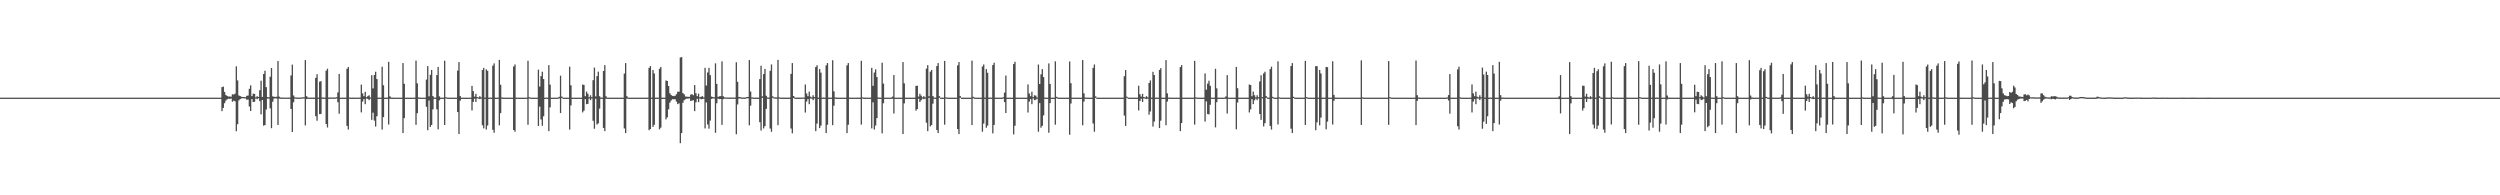 <?xml version="1.0" encoding="UTF-8"?>
<svg xmlns="http://www.w3.org/2000/svg" width="1920" height="150">
  <path d="M0 75.000h1v1.000H0zM1 75.000h1v1.000H1zM2 75.000h1v1.000H2zM3 75.000h1v1.000H3zM4 75.000h1v1.000H4zM5 75.000h1v1.000H5zM6 75.000h1v1.000H6zM7 75.000h1v1.000H7zM8 75.000h1v1.000H8zM9 75.000h1v1.000H9zM10 75.000h1v1.000H10zM11 75.000h1v1.000H11zM12 75.000h1v1.000H12zM13 75.000h1v1.000H13zM14 75.000h1v1.000H14zM15 75.000h1v1.000H15zM16 75.000h1v1.000H16zM17 75.000h1v1.000H17zM18 75.000h1v1.000H18zM19 75.000h1v1.000H19zM20 75.000h1v1.000H20zM21 75.000h1v1.000H21zM22 75.000h1v1.000H22zM23 75.000h1v1.000H23zM24 75.000h1v1.000H24zM25 75.000h1v1.000H25zM26 75.000h1v1.000H26zM27 75.000h1v1.000H27zM28 75.000h1v1.000H28zM29 75.000h1v1.000H29zM30 75.000h1v1.000H30zM31 75.000h1v1.000H31zM32 75.000h1v1.000H32zM33 75.000h1v1.000H33zM34 75.000h1v1.000H34zM35 75.000h1v1.000H35zM36 75.000h1v1.000H36zM37 75.000h1v1.000H37zM38 75.000h1v1.000H38zM39 75.000h1v1.000H39zM40 75.000h1v1.000H40zM41 75.000h1v1.000H41zM42 75.000h1v1.000H42zM43 75.000h1v1.000H43zM44 75.000h1v1.000H44zM45 75.000h1v1.000H45zM46 75.000h1v1.000H46zM47 75.000h1v1.000H47zM48 75.000h1v1.000H48zM49 75.000h1v1.000H49zM50 75.000h1v1.000H50zM51 75.000h1v1.000H51zM52 75.000h1v1.000H52zM53 75.000h1v1.000H53zM54 75.000h1v1.000H54zM55 75.000h1v1.000H55zM56 75.000h1v1.000H56zM57 75.000h1v1.000H57zM58 75.000h1v1.000H58zM59 75.000h1v1.000H59zM60 75.000h1v1.000H60zM61 75.000h1v1.000H61zM62 75.000h1v1.000H62zM63 75.000h1v1.000H63zM64 75.000h1v1.000H64zM65 75.000h1v1.000H65zM66 75.000h1v1.000H66zM67 75.000h1v1.000H67zM68 75.000h1v1.000H68zM69 75.000h1v1.000H69zM70 75.000h1v1.000H70zM71 75.000h1v1.000H71zM72 75.000h1v1.000H72zM73 75.000h1v1.000H73zM74 75.000h1v1.000H74zM75 75.000h1v1.000H75zM76 75.000h1v1.000H76zM77 75.000h1v1.000H77zM78 75.000h1v1.000H78zM79 75.000h1v1.000H79zM80 75.000h1v1.000H80zM81 75.000h1v1.000H81zM82 75.000h1v1.000H82zM83 75.000h1v1.000H83zM84 75.000h1v1.000H84zM85 75.000h1v1.000H85zM86 75.000h1v1.000H86zM87 75.000h1v1.000H87zM88 75.000h1v1.000H88zM89 75.000h1v1.000H89zM90 75.000h1v1.000H90zM91 75.000h1v1.000H91zM92 75.000h1v1.000H92zM93 75.000h1v1.000H93zM94 75.000h1v1.000H94zM95 75.000h1v1.000H95zM96 75.000h1v1.000H96zM97 75.000h1v1.000H97zM98 75.000h1v1.000H98zM99 75.000h1v1.000H99zM100 75.000h1v1.000H100zM101 75.000h1v1.000H101zM102 75.000h1v1.000H102zM103 75.000h1v1.000H103zM104 75.000h1v1.000H104zM105 75.000h1v1.000H105zM106 75.000h1v1.000H106zM107 75.000h1v1.000H107zM108 75.000h1v1.000H108zM109 75.000h1v1.000H109zM110 75.000h1v1.000H110zM111 75.000h1v1.000H111zM112 75.000h1v1.000H112zM113 75.000h1v1.000H113zM114 75.000h1v1.000H114zM115 75.000h1v1.000H115zM116 75.000h1v1.000H116zM117 75.000h1v1.000H117zM118 75.000h1v1.000H118zM119 75.000h1v1.000H119zM120 75.000h1v1.000H120zM121 75.000h1v1.000H121zM122 75.000h1v1.000H122zM123 75.000h1v1.000H123zM124 75.000h1v1.000H124zM125 75.000h1v1.000H125zM126 75.000h1v1.000H126zM127 75.000h1v1.000H127zM128 75.000h1v1.000H128zM129 75.000h1v1.000H129zM130 75.000h1v1.000H130zM131 75.000h1v1.000H131zM132 75.000h1v1.000H132zM133 75.000h1v1.000H133zM134 75.000h1v1.000H134zM135 75.000h1v1.000H135zM136 75.000h1v1.000H136zM137 75.000h1v1.000H137zM138 75.000h1v1.000H138zM139 75.000h1v1.000H139zM140 75.000h1v1.000H140zM141 75.000h1v1.000H141zM142 75.000h1v1.000H142zM143 75.000h1v1.000H143zM144 75.000h1v1.000H144zM145 75.000h1v1.000H145zM146 75.000h1v1.000H146zM147 75.000h1v1.000H147zM148 75.000h1v1.000H148zM149 75.000h1v1.000H149zM150 75.000h1v1.000H150zM151 75.000h1v1.000H151zM152 75.000h1v1.000H152zM153 75.000h1v1.000H153zM154 75.000h1v1.000H154zM155 75.000h1v1.000H155zM156 75.000h1v1.000H156zM157 75.000h1v1.000H157zM158 75.000h1v1.000H158zM159 75.000h1v1.000H159zM160 75.000h1v1.000H160zM161 75.000h1v1.000H161zM162 75.000h1v1.000H162zM163 75.000h1v1.000H163zM164 75.000h1v1.000H164zM165 75.000h1v1.000H165zM166 75.000h1v1.000H166zM167 75.000h1v1.000H167zM168 75.000h1v1.000H168zM169 75.000h1v1.000H169zM170 66.920h1v18.444H170zM171 66.488h1v16.407H171zM172 70.572h1v8.710H172zM173 72.890h1v4.372H173zM174 73.710h1v2.561H174zM175 74.176h1v1.674H175zM176 74.080h1v1.858H176zM177 74.287h1v1.400H177zM178 72.410h1v5.721H178zM179 72.576h1v4.712H179zM180 71.957h1v5.800H180zM181 50.928h1v49.822H181zM182 61.752h1v33.645H182zM183 73.303h1v3.812H183zM184 73.763h1v2.315H184zM185 74.332h1v1.219H185zM186 74.424h1v1.000H186zM187 74.565h1v1.000H187zM188 74.636h1v1.000H188zM189 73.572h1v3.047H189zM190 73.348h1v3.136H190zM191 68.218h1v13.587H191zM192 65.529h1v19.701H192zM193 73.847h1v2.293H193zM194 71.915h1v6.479H194zM195 72.067h1v6.048H195zM196 74.694h1v1.000H196zM197 73.895h1v2.313H197zM198 74.460h1v1.000H198zM199 69.275h1v8.418H199zM200 61.948h1v25.867H200zM201 74.420h1v2.329H201zM202 56.817h1v39.719H202zM203 54.308h1v41.760H203zM204 66.898h1v17.240H204zM205 74.512h1v1.161H205zM206 74.761h1v1.000H206zM207 58.918h1v24.310H207zM208 52.216h1v46.229H208zM209 73.974h1v4.148H209zM210 74.344h1v1.384H210zM211 74.432h1v1.109H211zM212 74.228h1v1.458H212zM213 46.908h1v49.070H213zM214 74.265h1v1.474H214zM215 74.857h1v1.000H215zM216 74.913h1v1.000H216zM217 74.933h1v1.000H217zM218 74.935h1v1.000H218zM219 74.941h1v1.000H219zM220 74.951h1v1.000H220zM221 74.917h1v1.000H221zM222 74.949h1v1.000H222zM223 57.981h1v25.696H223zM224 49.619h1v51.740H224zM225 73.306h1v5.216H225zM226 74.713h1v1.000H226zM227 74.879h1v1.000H227zM228 74.911h1v1.000H228zM229 74.936h1v1.000H229zM230 74.942h1v1.000H230zM231 74.847h1v1.000H231zM232 74.702h1v1.000H232zM233 74.652h1v1.000H233zM234 46.150h1v50.148H234zM235 73.860h1v2.219H235zM236 74.869h1v1.000H236zM237 74.955h1v1.000H237zM238 74.970h1v1.000H238zM239 74.972h1v1.000H239zM240 74.973h1v1.000H240zM241 74.978h1v1.000H241zM242 59.786h1v29.454H242zM243 56.989h1v35.724H243zM244 74.971h1v1.000H244zM245 62.735h1v24.899H245zM246 62.291h1v25.205H246zM247 74.867h1v1.000H247zM248 74.910h1v1.000H248zM249 74.950h1v1.000H249zM250 54.214h1v41.025H250zM251 52.794h1v45.088H251zM252 74.966h1v1.000H252zM253 74.864h1v1.000H253zM254 74.843h1v1.000H254zM255 74.892h1v1.000H255zM256 74.854h1v1.000H256zM257 74.883h1v1.000H257zM258 74.655h1v1.000H258zM259 70.940h1v7.600H259zM260 56.788h1v30.550H260zM261 74.988h1v1.000H261zM262 74.988h1v1.000H262zM263 74.991h1v1.000H263zM264 74.982h1v1.000H264zM265 74.988h1v1.000H265zM266 52.840h1v43.820H266zM267 51.431h1v48.045H267zM268 74.884h1v1.000H268zM269 74.948h1v1.000H269zM270 74.977h1v1.000H270zM271 74.981h1v1.000H271zM272 74.986h1v1.000H272zM273 74.988h1v1.000H273zM274 74.937h1v1.000H274zM275 74.945h1v1.000H275zM276 74.927h1v1.000H276zM277 64.962h1v21.370H277zM278 71.753h1v6.265H278zM279 73.877h1v2.276H279zM280 70.484h1v9.565H280zM281 74.586h1v1.066H281zM282 73.824h1v2.130H282zM283 73.167h1v3.743H283zM284 74.849h1v1.000H284zM285 57.741h1v34.314H285zM286 67.869h1v18.648H286zM287 57.591h1v35.054H287zM288 55.096h1v42.096H288zM289 60.730h1v28.567H289zM290 75.020h1v1.000H290zM291 74.892h1v1.000H291zM292 74.991h1v1.000H292zM293 51.183h1v48.365H293zM294 65.489h1v24.474H294zM295 74.985h1v1.000H295zM296 74.971h1v1.000H296zM297 74.967h1v1.000H297zM298 47.487h1v48.170H298zM299 74.008h1v1.868H299zM300 74.920h1v1.000H300zM301 74.980h1v1.000H301zM302 74.997h1v1.000H302zM303 74.997h1v1.000H303zM304 74.997h1v1.000H304zM305 74.998h1v1.000H305zM306 74.996h1v1.000H306zM307 74.998h1v1.000H307zM308 74.998h1v1.000H308zM309 48.447h1v53.757H309zM310 64.355h1v26.378H310zM311 74.985h1v1.000H311zM312 74.989h1v1.000H312zM313 74.995h1v1.000H313zM314 74.997h1v1.000H314zM315 74.997h1v1.000H315zM316 74.998h1v1.000H316zM317 74.987h1v1.000H317zM318 74.985h1v1.000H318zM319 46.523h1v49.367H319zM320 64.013h1v22.900H320zM321 74.821h1v1.000H321zM322 74.970h1v1.000H322zM323 74.998h1v1.000H323zM324 74.999h1v1.000H324zM325 74.999h1v1.000H325zM326 74.999h1v1.000H326zM327 61.136h1v20.878H327zM328 50.727h1v49.289H328zM329 74.004h1v3.212H329zM330 57.460h1v40.033H330zM331 53.714h1v42.306H331zM332 73.796h1v10.240H332zM333 74.893h1v1.000H333zM334 74.998h1v1.000H334zM335 57.641h1v26.340H335zM336 51.414h1v47.905H336zM337 74.041h1v3.014H337zM338 74.994h1v1.000H338zM339 74.995h1v1.000H339zM340 74.993h1v1.000H340zM341 46.647h1v49.360H341zM342 74.634h1v1.000H342zM343 74.949h1v1.000H343zM344 74.984h1v1.000H344zM345 74.999h1v1.000H345zM346 74.999h1v1.000H346zM347 74.999h1v1.000H347zM348 75.000h1v1.000H348zM349 74.999h1v1.000H349zM350 75.000h1v1.000H350zM351 54.241h1v31.812H351zM352 47.682h1v55.260H352zM353 73.850h1v3.395H353zM354 74.998h1v1.000H354zM355 74.999h1v1.000H355zM356 74.999h1v1.000H356zM357 74.999h1v1.000H357zM358 74.999h1v1.000H358zM359 74.998h1v1.000H359zM360 74.997h1v1.000H360zM361 74.997h1v1.000H361zM362 65.936h1v18.920H362zM363 69.997h1v8.249H363zM364 74.211h1v1.605H364zM365 72.024h1v6.281H365zM366 74.501h1v1.000H366zM367 74.830h1v1.000H367zM368 73.894h1v2.251H368zM369 74.752h1v1.000H369zM370 53.805h1v42.415H370zM371 52.147h1v46.464H371zM372 74.978h1v1.000H372zM373 53.233h1v46.235H373zM374 54.390h1v41.998H374zM375 75.030h1v1.000H375zM376 74.879h1v1.000H376zM377 75.000h1v1.000H377zM378 50.425h1v49.285H378zM379 48.695h1v53.234H379zM380 74.979h1v1.000H380zM381 74.999h1v1.000H381zM382 74.999h1v1.000H382zM383 45.992h1v50.258H383zM384 65.094h1v21.807H384zM385 74.813h1v1.000H385zM386 74.969h1v1.000H386zM387 75.000h1v1.000H387zM388 75.000h1v1.000H388zM389 75.000h1v1.000H389zM390 75.000h1v1.000H390zM391 75.000h1v1.000H391zM392 75.000h1v1.000H392zM393 75.000h1v1.000H393zM394 51.070h1v48.783H394zM395 49.495h1v51.694H395zM396 74.980h1v1.000H396zM397 75.000h1v1.000H397zM398 75.000h1v1.000H398zM399 75.000h1v1.000H399zM400 75.000h1v1.000H400zM401 75.000h1v1.000H401zM402 74.999h1v1.000H402zM403 74.999h1v1.000H403zM404 74.999h1v1.000H404zM405 46.637h1v49.215H405zM406 74.673h1v1.000H406zM407 74.948h1v1.000H407zM408 74.984h1v1.000H408zM409 75.000h1v1.000H409zM410 75.000h1v1.000H410zM411 75.000h1v1.000H411zM412 75.000h1v1.000H412zM413 53.511h1v43.232H413zM414 66.484h1v15.394H414zM415 58.483h1v33.249H415zM416 55.068h1v41.565H416zM417 60.731h1v28.550H417zM418 75.042h1v1.000H418zM419 74.894h1v1.000H419zM420 75.000h1v1.000H420zM421 49.997h1v50.712H421zM422 64.989h1v17.484H422zM423 74.999h1v1.000H423zM424 75.000h1v1.000H424zM425 75.000h1v1.000H425zM426 74.999h1v1.000H426zM427 74.996h1v1.000H427zM428 74.951h1v1.000H428zM429 74.365h1v1.185H429zM430 58.138h1v28.679H430zM431 74.139h1v1.154H431zM432 75.000h1v1.000H432zM433 75.000h1v1.000H433zM434 75.000h1v1.000H434zM435 75.000h1v1.000H435zM436 75.000h1v1.000H436zM437 51.186h1v48.368H437zM438 65.491h1v15.523H438zM439 75.000h1v1.000H439zM440 75.000h1v1.000H440zM441 75.000h1v1.000H441zM442 75.000h1v1.000H442zM443 75.000h1v1.000H443zM444 75.000h1v1.000H444zM445 75.000h1v1.000H445zM446 75.000h1v1.000H446zM447 64.915h1v21.399H447zM448 65.233h1v19.738H448zM449 73.883h1v2.264H449zM450 70.375h1v9.646H450zM451 71.968h1v7.791H451zM452 74.617h1v1.000H452zM453 73.172h1v3.748H453zM454 74.601h1v1.000H454zM455 61.595h1v31.146H455zM456 51.943h1v46.906H456zM457 74.048h1v1.776H457zM458 58.473h1v37.153H458zM459 55.035h1v39.707H459zM460 73.891h1v9.498H460zM461 74.909h1v1.000H461zM462 75.000h1v1.000H462zM463 54.550h1v43.700H463zM464 50.000h1v50.711H464zM465 73.968h1v1.846H465zM466 75.000h1v1.000H466zM467 75.000h1v1.000H467zM468 75.000h1v1.000H468zM469 75.000h1v1.000H469zM470 75.000h1v1.000H470zM471 75.000h1v1.000H471zM472 75.000h1v1.000H472zM473 75.000h1v1.000H473zM474 75.000h1v1.000H474zM475 75.000h1v1.000H475zM476 75.000h1v1.000H476zM477 75.000h1v1.000H477zM478 75.000h1v1.000H478zM479 56.476h1v42.164H479zM480 48.442h1v53.741H480zM481 73.890h1v1.818H481zM482 75.000h1v1.000H482zM483 75.000h1v1.000H483zM484 75.000h1v1.000H484zM485 75.000h1v1.000H485zM486 75.000h1v1.000H486zM487 75.000h1v1.000H487zM488 75.000h1v1.000H488zM489 75.000h1v1.000H489zM490 75.000h1v1.000H490zM491 75.000h1v1.000H491zM492 75.000h1v1.000H492zM493 75.000h1v1.000H493zM494 75.000h1v1.000H494zM495 75.000h1v1.000H495zM496 75.000h1v1.000H496zM497 75.000h1v1.000H497zM498 52.139h1v47.879H498zM499 50.720h1v48.419H499zM500 74.982h1v1.000H500zM501 53.711h1v43.798H501zM502 56.410h1v39.435H502zM503 75.030h1v1.000H503zM504 74.886h1v1.000H504zM505 75.000h1v1.000H505zM506 52.807h1v46.512H506zM507 51.416h1v46.638H507zM508 74.982h1v1.000H508zM509 75.000h1v1.000H509zM510 75.000h1v1.000H510zM511 61.821h1v29.896H511zM512 62.230h1v27.901H512zM513 66.043h1v17.924H513zM514 71.650h1v7.135H514zM515 72.986h1v4.155H515zM516 73.603h1v2.594H516zM517 73.810h1v2.466H517zM518 73.525h1v2.686H518zM519 72.328h1v5.717H519zM520 70.416h1v9.580H520zM521 70.447h1v8.928H521zM522 44.124h1v65.877H522zM523 43.855h1v58.394H523zM524 71.465h1v7.419H524zM525 72.453h1v4.512H525zM526 74.081h1v2.079H526zM527 74.256h1v1.491H527zM528 74.325h1v1.433H528zM529 74.348h1v1.196H529zM530 72.679h1v4.908H530zM531 72.335h1v4.864H531zM532 73.096h1v3.905H532zM533 65.330h1v19.995H533zM534 71.639h1v6.977H534zM535 73.893h1v1.985H535zM536 71.944h1v6.487H536zM537 74.651h1v1.000H537zM538 74.217h1v2.020H538zM539 73.885h1v2.148H539zM540 74.802h1v1.000H540zM541 52.095h1v46.543H541zM542 65.674h1v13.033H542zM543 55.662h1v39.937H543zM544 52.077h1v46.755H544zM545 57.726h1v34.878H545zM546 74.160h1v1.822H546zM547 74.513h1v1.000H547zM548 74.741h1v1.000H548zM549 48.626h1v53.383H549zM550 64.392h1v14.911H550zM551 74.385h1v1.347H551zM552 73.929h1v2.215H552zM553 73.818h1v2.194H553zM554 47.132h1v48.747H554zM555 73.912h1v2.239H555zM556 74.756h1v1.000H556zM557 74.853h1v1.000H557zM558 74.901h1v1.000H558zM559 74.907h1v1.000H559zM560 74.918h1v1.000H560zM561 74.931h1v1.000H561zM562 74.894h1v1.000H562zM563 74.896h1v1.000H563zM564 74.908h1v1.000H564zM565 47.831h1v55.310H565zM566 62.835h1v17.392H566zM567 74.458h1v1.210H567zM568 74.619h1v1.000H568zM569 74.857h1v1.000H569zM570 74.889h1v1.000H570zM571 74.910h1v1.000H571zM572 74.921h1v1.000H572zM573 74.516h1v1.007H573zM574 74.465h1v1.000H574zM575 46.135h1v50.069H575zM576 70.290h1v10.847H576zM577 74.795h1v1.000H577zM578 74.916h1v1.000H578zM579 74.949h1v1.000H579zM580 74.956h1v1.000H580zM581 74.962h1v1.000H581zM582 74.971h1v1.000H582zM583 60.763h1v33.063H583zM584 50.475h1v49.776H584zM585 73.981h1v1.186H585zM586 56.865h1v41.796H586zM587 52.932h1v43.915H587zM588 73.547h1v10.047H588zM589 74.834h1v1.000H589zM590 74.934h1v1.000H590zM591 54.358h1v44.353H591zM592 49.488h1v51.722H592zM593 73.927h1v1.257H593zM594 74.777h1v1.000H594zM595 74.754h1v1.000H595zM596 74.820h1v1.000H596zM597 45.960h1v50.177H597zM598 74.712h1v1.000H598zM599 74.938h1v1.000H599zM600 74.959h1v1.000H600zM601 74.980h1v1.000H601zM602 74.982h1v1.000H602zM603 74.983h1v1.000H603zM604 74.986h1v1.000H604zM605 74.979h1v1.000H605zM606 74.978h1v1.000H606zM607 56.710h1v41.983H607zM608 48.457h1v53.951H608zM609 73.707h1v1.601H609zM610 74.914h1v1.000H610zM611 74.954h1v1.000H611zM612 74.975h1v1.000H612zM613 74.978h1v1.000H613zM614 74.981h1v1.000H614zM615 74.941h1v1.000H615zM616 74.898h1v1.000H616zM617 74.887h1v1.000H617zM618 64.877h1v21.538H618zM619 71.799h1v6.239H619zM620 73.884h1v2.242H620zM621 70.358h1v9.684H621zM622 74.225h1v1.429H622zM623 74.734h1v1.000H623zM624 73.174h1v3.744H624zM625 74.601h1v1.000H625zM626 51.518h1v49.193H626zM627 50.064h1v44.856H627zM628 74.968h1v1.000H628zM629 53.037h1v45.296H629zM630 55.809h1v40.644H630zM631 74.988h1v1.000H631zM632 74.878h1v1.000H632zM633 74.986h1v1.000H633zM634 50.188h1v51.995H634zM635 48.441h1v47.330H635zM636 74.974h1v1.000H636zM637 74.953h1v1.000H637zM638 74.949h1v1.000H638zM639 46.272h1v49.884H639zM640 70.210h1v10.964H640zM641 74.822h1v1.000H641zM642 74.970h1v1.000H642zM643 74.995h1v1.000H643zM644 74.996h1v1.000H644zM645 74.996h1v1.000H645zM646 74.997h1v1.000H646zM647 74.997h1v1.000H647zM648 74.995h1v1.000H648zM649 74.995h1v1.000H649zM650 50.158h1v52.069H650zM651 48.452h1v47.323H651zM652 74.948h1v1.000H652zM653 74.983h1v1.000H653zM654 74.994h1v1.000H654zM655 74.995h1v1.000H655zM656 74.996h1v1.000H656zM657 74.996h1v1.000H657zM658 74.979h1v1.000H658zM659 74.977h1v1.000H659zM660 74.983h1v1.000H660zM661 46.686h1v49.002H661zM662 74.749h1v1.000H662zM663 74.949h1v1.000H663zM664 74.983h1v1.000H664zM665 74.998h1v1.000H665zM666 74.998h1v1.000H666zM667 74.998h1v1.000H667zM668 74.999h1v1.000H668zM669 52.109h1v46.505H669zM670 65.886h1v12.721H670zM671 55.727h1v43.736H671zM672 53.240h1v43.186H672zM673 59.199h1v31.513H673zM674 74.878h1v1.000H674zM675 74.977h1v1.000H675zM676 74.998h1v1.000H676zM677 48.180h1v54.254H677zM678 64.225h1v15.088H678zM679 74.990h1v1.000H679zM680 74.990h1v1.000H680zM681 74.989h1v1.000H681zM682 74.990h1v1.000H682zM683 74.991h1v1.000H683zM684 74.928h1v1.000H684zM685 74.208h1v1.677H685zM686 57.658h1v29.546H686zM687 74.984h1v1.000H687zM688 74.999h1v1.000H688zM689 74.999h1v1.000H689zM690 74.999h1v1.000H690zM691 74.999h1v1.000H691zM692 74.999h1v1.000H692zM693 47.686h1v55.256H693zM694 64.015h1v15.384H694zM695 74.995h1v1.000H695zM696 74.997h1v1.000H696zM697 74.999h1v1.000H697zM698 74.999h1v1.000H698zM699 74.999h1v1.000H699zM700 74.999h1v1.000H700zM701 74.996h1v1.000H701zM702 74.995h1v1.000H702zM703 65.969h1v19.026H703zM704 65.859h1v17.909H704zM705 74.202h1v1.626H705zM706 72.040h1v6.285H706zM707 73.479h1v3.460H707zM708 74.759h1v1.000H708zM709 73.891h1v2.254H709zM710 74.752h1v1.000H710zM711 52.744h1v41.533H711zM712 50.036h1v50.681H712zM713 73.955h1v1.191H713zM714 55.017h1v42.056H714zM715 53.706h1v42.328H715zM716 73.802h1v5.803H716zM717 74.897h1v1.000H717zM718 74.999h1v1.000H718zM719 50.748h1v49.085H719zM720 48.442h1v53.738H720zM721 73.890h1v1.274H721zM722 74.998h1v1.000H722zM723 74.998h1v1.000H723zM724 74.998h1v1.000H724zM725 46.784h1v48.948H725zM726 74.734h1v1.000H726zM727 74.947h1v1.000H727zM728 74.984h1v1.000H728zM729 75.000h1v1.000H729zM730 75.000h1v1.000H730zM731 75.000h1v1.000H731zM732 75.000h1v1.000H732zM733 75.000h1v1.000H733zM734 75.000h1v1.000H734zM735 50.176h1v48.956H735zM736 47.684h1v55.264H736zM737 73.851h1v1.319H737zM738 74.999h1v1.000H738zM739 75.000h1v1.000H739zM740 75.000h1v1.000H740zM741 75.000h1v1.000H741zM742 75.000h1v1.000H742zM743 74.999h1v1.000H743zM744 74.999h1v1.000H744zM745 74.999h1v1.000H745zM746 46.566h1v49.498H746zM747 74.364h1v1.097H747zM748 74.921h1v1.000H748zM749 74.984h1v1.000H749zM750 75.000h1v1.000H750zM751 75.000h1v1.000H751zM752 75.000h1v1.000H752zM753 75.000h1v1.000H753zM754 51.072h1v50.117H754zM755 49.499h1v45.432H755zM756 74.980h1v1.000H756zM757 53.092h1v45.002H757zM758 55.847h1v40.614H758zM759 75.031h1v1.000H759zM760 74.876h1v1.000H760zM761 75.000h1v1.000H761zM762 49.959h1v52.477H762zM763 48.182h1v47.789H763zM764 74.979h1v1.000H764zM765 75.000h1v1.000H765zM766 75.000h1v1.000H766zM767 75.000h1v1.000H767zM768 74.998h1v1.000H768zM769 74.978h1v1.000H769zM770 74.672h1v1.000H770zM771 71.127h1v7.333H771zM772 58.021h1v28.767H772zM773 75.000h1v1.000H773zM774 75.000h1v1.000H774zM775 75.000h1v1.000H775zM776 75.000h1v1.000H776zM777 75.000h1v1.000H777zM778 49.227h1v53.973H778zM779 47.438h1v49.124H779zM780 74.978h1v1.000H780zM781 75.000h1v1.000H781zM782 75.000h1v1.000H782zM783 75.000h1v1.000H783zM784 75.000h1v1.000H784zM785 75.000h1v1.000H785zM786 75.000h1v1.000H786zM787 75.000h1v1.000H787zM788 75.000h1v1.000H788zM789 64.811h1v21.601H789zM790 71.759h1v6.281H790zM791 73.878h1v2.263H791zM792 70.432h1v9.593H792zM793 74.589h1v1.000H793zM794 73.172h1v3.739H794zM795 73.465h1v3.116H795zM796 74.852h1v1.000H796zM797 49.555h1v51.631H797zM798 64.490h1v14.699H798zM799 57.076h1v41.010H799zM800 53.096h1v43.525H800zM801 59.170h1v29.434H801zM802 74.881h1v1.000H802zM803 74.984h1v1.000H803zM804 75.000h1v1.000H804zM805 48.694h1v53.234H805zM806 64.451h1v14.771H806zM807 75.000h1v1.000H807zM808 75.000h1v1.000H808zM809 75.000h1v1.000H809zM810 47.109h1v48.634H810zM811 74.360h1v1.105H811zM812 74.923h1v1.000H812zM813 74.984h1v1.000H813zM814 75.000h1v1.000H814zM815 75.000h1v1.000H815zM816 75.000h1v1.000H816zM817 75.000h1v1.000H817zM818 75.000h1v1.000H818zM819 75.000h1v1.000H819zM820 75.000h1v1.000H820zM821 47.202h1v56.250H821zM822 63.890h1v15.598H822zM823 75.000h1v1.000H823zM824 75.000h1v1.000H824zM825 75.000h1v1.000H825zM826 75.000h1v1.000H826zM827 75.000h1v1.000H827zM828 75.000h1v1.000H828zM829 75.000h1v1.000H829zM830 75.000h1v1.000H830zM831 46.144h1v50.083H831zM832 71.702h1v6.323H832zM833 74.904h1v1.000H833zM834 74.973h1v1.000H834zM835 75.000h1v1.000H835zM836 75.000h1v1.000H836zM837 75.000h1v1.000H837zM838 75.000h1v1.000H838zM839 52.145h1v42.749H839zM840 49.498h1v51.693H840zM841 73.971h1v1.184H841zM842 75.000h1v1.000H842zM843 75.000h1v1.000H843zM844 75.000h1v1.000H844zM845 75.000h1v1.000H845zM846 75.000h1v1.000H846zM847 75.000h1v1.000H847zM848 75.000h1v1.000H848zM849 75.000h1v1.000H849zM850 75.000h1v1.000H850zM851 75.000h1v1.000H851zM852 75.000h1v1.000H852zM853 75.000h1v1.000H853zM854 75.000h1v1.000H854zM855 75.000h1v1.000H855zM856 75.000h1v1.000H856zM857 75.000h1v1.000H857zM858 75.000h1v1.000H858zM859 75.000h1v1.000H859zM860 75.000h1v1.000H860zM861 75.000h1v1.000H861zM862 75.000h1v1.000H862zM863 58.545h1v30.224H863zM864 53.795h1v42.907H864zM865 74.220h1v1.000H865zM866 75.000h1v1.000H866zM867 75.000h1v1.000H867zM868 75.000h1v1.000H868zM869 75.000h1v1.000H869zM870 75.000h1v1.000H870zM871 75.000h1v1.000H871zM872 75.000h1v1.000H872zM873 75.000h1v1.000H873zM874 65.843h1v19.017H874zM875 72.329h1v5.166H875zM876 74.203h1v1.610H876zM877 72.062h1v6.269H877zM878 74.501h1v1.000H878zM879 74.834h1v1.000H879zM880 73.893h1v2.256H880zM881 74.752h1v1.000H881zM882 63.766h1v24.349H882zM883 61.721h1v23.908H883zM884 74.982h1v1.000H884zM885 55.131h1v42.104H885zM886 57.641h1v35.752H886zM887 75.027h1v1.000H887zM888 74.894h1v1.000H888zM889 75.000h1v1.000H889zM890 53.723h1v44.639H890zM891 52.341h1v40.329H891zM892 74.986h1v1.000H892zM893 75.000h1v1.000H893zM894 75.000h1v1.000H894zM895 46.181h1v50.014H895zM896 71.696h1v6.333H896zM897 74.904h1v1.000H897zM898 74.973h1v1.000H898zM899 75.000h1v1.000H899zM900 75.000h1v1.000H900zM901 75.000h1v1.000H901zM902 75.000h1v1.000H902zM903 75.000h1v1.000H903zM904 75.000h1v1.000H904zM905 75.000h1v1.000H905zM906 51.511h1v49.202H906zM907 49.999h1v44.527H907zM908 74.985h1v1.000H908zM909 75.000h1v1.000H909zM910 75.000h1v1.000H910zM911 75.000h1v1.000H911zM912 75.000h1v1.000H912zM913 75.000h1v1.000H913zM914 75.000h1v1.000H914zM915 75.000h1v1.000H915zM916 75.000h1v1.000H916zM917 46.761h1v48.915H917zM918 74.759h1v1.000H918zM919 74.948h1v1.000H919zM920 74.984h1v1.000H920zM921 75.000h1v1.000H921zM922 75.000h1v1.000H922zM923 75.000h1v1.000H923zM924 75.000h1v1.000H924zM925 56.355h1v37.014H925zM926 68.843h1v9.052H926zM927 64.188h1v23.437H927zM928 62.018h1v25.846H928zM929 65.901h1v14.563H929zM930 74.942h1v1.000H930zM931 74.995h1v1.000H931zM932 75.000h1v1.000H932zM933 52.815h1v45.050H933zM934 67.830h1v10.647H934zM935 75.000h1v1.000H935zM936 75.000h1v1.000H936zM937 75.000h1v1.000H937zM938 74.999h1v1.000H938zM939 74.994h1v1.000H939zM940 74.929h1v1.000H940zM941 74.039h1v1.844H941zM942 57.699h1v29.497H942zM943 74.985h1v1.000H943zM944 75.000h1v1.000H944zM945 75.000h1v1.000H945zM946 75.000h1v1.000H946zM947 75.000h1v1.000H947zM948 75.000h1v1.000H948zM949 51.418h1v47.903H949zM950 67.726h1v11.008H950zM951 75.000h1v1.000H951zM952 75.000h1v1.000H952zM953 75.000h1v1.000H953zM954 75.000h1v1.000H954zM955 75.000h1v1.000H955zM956 75.000h1v1.000H956zM957 75.000h1v1.000H957zM958 75.000h1v1.000H958zM959 64.910h1v21.456H959zM960 65.283h1v18.731H960zM961 73.879h1v2.279H961zM962 70.359h1v9.635H962zM963 73.102h1v3.933H963zM964 74.714h1v1.000H964zM965 73.174h1v3.737H965zM966 74.601h1v1.000H966zM967 62.563h1v24.989H967zM968 57.742h1v34.314H968zM969 74.587h1v1.000H969zM970 56.385h1v40.717H970zM971 55.111h1v39.500H971zM972 73.892h1v1.280H972zM973 74.903h1v1.000H973zM974 75.000h1v1.000H974zM975 53.118h1v43.598H975zM976 51.185h1v48.365H976zM977 74.363h1v1.000H977zM978 75.000h1v1.000H978zM979 75.000h1v1.000H979zM980 75.000h1v1.000H980zM981 47.094h1v48.503H981zM982 74.750h1v1.000H982zM983 74.946h1v1.000H983zM984 74.984h1v1.000H984zM985 75.000h1v1.000H985zM986 75.000h1v1.000H986zM987 75.000h1v1.000H987zM988 75.000h1v1.000H988zM989 75.000h1v1.000H989zM990 75.000h1v1.000H990zM991 50.761h1v48.031H991zM992 48.442h1v53.739H992zM993 74.323h1v1.000H993zM994 75.000h1v1.000H994zM995 75.000h1v1.000H995zM996 75.000h1v1.000H996zM997 75.000h1v1.000H997zM998 75.000h1v1.000H998zM999 75.000h1v1.000H999zM1000 75.000h1v1.000H1000zM1001 75.000h1v1.000H1001zM1002 46.766h1v49.160H1002zM1003 74.583h1v1.000H1003zM1004 74.935h1v1.000H1004zM1005 74.984h1v1.000H1005zM1006 75.000h1v1.000H1006zM1007 75.000h1v1.000H1007zM1008 75.000h1v1.000H1008zM1009 75.000h1v1.000H1009zM1010 50.722h1v49.293H1010zM1011 50.825h1v43.132H1011zM1012 74.999h1v1.000H1012zM1013 53.720h1v42.516H1013zM1014 56.407h1v33.894H1014zM1015 75.030h1v1.000H1015zM1016 74.881h1v1.000H1016zM1017 75.000h1v1.000H1017zM1018 51.415h1v47.903H1018zM1019 51.624h1v41.781H1019zM1020 74.991h1v1.000H1020zM1021 75.000h1v1.000H1021zM1022 75.000h1v1.000H1022zM1023 47.057h1v48.591H1023zM1024 72.839h1v4.560H1024zM1025 74.906h1v1.000H1025zM1026 74.976h1v1.000H1026zM1027 75.000h1v1.000H1027zM1028 75.000h1v1.000H1028zM1029 75.000h1v1.000H1029zM1030 75.000h1v1.000H1030zM1031 75.000h1v1.000H1031zM1032 75.000h1v1.000H1032zM1033 75.000h1v1.000H1033zM1034 75.000h1v1.000H1034zM1035 75.000h1v1.000H1035zM1036 75.000h1v1.000H1036zM1037 75.000h1v1.000H1037zM1038 75.000h1v1.000H1038zM1039 75.000h1v1.000H1039zM1040 75.000h1v1.000H1040zM1041 75.000h1v1.000H1041zM1042 75.000h1v1.000H1042zM1043 75.000h1v1.000H1043zM1044 75.000h1v1.000H1044zM1045 46.315h1v49.638H1045zM1046 74.753h1v1.000H1046zM1047 74.969h1v1.000H1047zM1048 74.985h1v1.000H1048zM1049 75.000h1v1.000H1049zM1050 75.000h1v1.000H1050zM1051 75.000h1v1.000H1051zM1052 75.000h1v1.000H1052zM1053 75.000h1v1.000H1053zM1054 75.000h1v1.000H1054zM1055 75.000h1v1.000H1055zM1056 75.000h1v1.000H1056zM1057 75.000h1v1.000H1057zM1058 75.000h1v1.000H1058zM1059 75.000h1v1.000H1059zM1060 75.000h1v1.000H1060zM1061 75.000h1v1.000H1061zM1062 75.000h1v1.000H1062zM1063 75.000h1v1.000H1063zM1064 75.000h1v1.000H1064zM1065 75.000h1v1.000H1065zM1066 46.879h1v48.996H1066zM1067 74.585h1v1.000H1067zM1068 74.935h1v1.000H1068zM1069 74.984h1v1.000H1069zM1070 75.000h1v1.000H1070zM1071 75.000h1v1.000H1071zM1072 75.000h1v1.000H1072zM1073 75.000h1v1.000H1073zM1074 75.000h1v1.000H1074zM1075 75.000h1v1.000H1075zM1076 75.000h1v1.000H1076zM1077 75.000h1v1.000H1077zM1078 75.000h1v1.000H1078zM1079 75.000h1v1.000H1079zM1080 75.000h1v1.000H1080zM1081 75.000h1v1.000H1081zM1082 75.000h1v1.000H1082zM1083 75.000h1v1.000H1083zM1084 75.000h1v1.000H1084zM1085 75.000h1v1.000H1085zM1086 75.000h1v1.000H1086zM1087 46.473h1v49.583H1087zM1088 73.124h1v4.284H1088zM1089 74.904h1v1.000H1089zM1090 74.975h1v1.000H1090zM1091 75.000h1v1.000H1091zM1092 75.000h1v1.000H1092zM1093 75.000h1v1.000H1093zM1094 75.000h1v1.000H1094zM1095 75.000h1v1.000H1095zM1096 75.000h1v1.000H1096zM1097 75.000h1v1.000H1097zM1098 75.000h1v1.000H1098zM1099 75.000h1v1.000H1099zM1100 75.000h1v1.000H1100zM1101 75.000h1v1.000H1101zM1102 75.000h1v1.000H1102zM1103 75.000h1v1.000H1103zM1104 75.000h1v1.000H1104zM1105 75.000h1v1.000H1105zM1106 75.000h1v1.000H1106zM1107 75.000h1v1.000H1107zM1108 75.000h1v1.000H1108zM1109 74.998h1v1.000H1109zM1110 74.987h1v1.000H1110zM1111 74.798h1v1.000H1111zM1112 73.004h1v4.178H1112zM1113 56.861h1v30.426H1113zM1114 75.000h1v1.000H1114zM1115 75.000h1v1.000H1115zM1116 75.000h1v1.000H1116zM1117 75.000h1v1.000H1117zM1118 75.000h1v1.000H1118zM1119 53.275h1v43.631H1119zM1120 51.188h1v48.368H1120zM1121 74.762h1v1.000H1121zM1122 75.000h1v1.000H1122zM1123 75.000h1v1.000H1123zM1124 75.000h1v1.000H1124zM1125 75.000h1v1.000H1125zM1126 75.000h1v1.000H1126zM1127 75.000h1v1.000H1127zM1128 75.000h1v1.000H1128zM1129 75.000h1v1.000H1129zM1130 64.884h1v21.480H1130zM1131 71.738h1v6.300H1131zM1132 73.883h1v2.272H1132zM1133 70.404h1v9.600H1133zM1134 74.226h1v1.406H1134zM1135 74.730h1v1.000H1135zM1136 73.171h1v3.744H1136zM1137 74.625h1v1.000H1137zM1138 51.936h1v46.909H1138zM1139 57.197h1v36.239H1139zM1140 74.970h1v1.000H1140zM1141 55.046h1v40.081H1141zM1142 57.608h1v31.673H1142zM1143 75.027h1v1.000H1143zM1144 74.894h1v1.000H1144zM1145 75.000h1v1.000H1145zM1146 49.997h1v50.710H1146zM1147 56.548h1v37.980H1147zM1148 74.996h1v1.000H1148zM1149 75.000h1v1.000H1149zM1150 75.000h1v1.000H1150zM1151 47.475h1v48.183H1151zM1152 73.069h1v4.245H1152zM1153 74.922h1v1.000H1153zM1154 74.975h1v1.000H1154zM1155 75.000h1v1.000H1155zM1156 75.000h1v1.000H1156zM1157 75.000h1v1.000H1157zM1158 75.000h1v1.000H1158zM1159 75.000h1v1.000H1159zM1160 75.000h1v1.000H1160zM1161 75.000h1v1.000H1161zM1162 75.000h1v1.000H1162zM1163 75.000h1v1.000H1163zM1164 75.000h1v1.000H1164zM1165 75.000h1v1.000H1165zM1166 75.000h1v1.000H1166zM1167 75.000h1v1.000H1167zM1168 75.000h1v1.000H1168zM1169 75.000h1v1.000H1169zM1170 75.000h1v1.000H1170zM1171 75.000h1v1.000H1171zM1172 75.000h1v1.000H1172zM1173 75.000h1v1.000H1173zM1174 75.000h1v1.000H1174zM1175 75.000h1v1.000H1175zM1176 75.000h1v1.000H1176zM1177 75.000h1v1.000H1177zM1178 75.000h1v1.000H1178zM1179 75.000h1v1.000H1179zM1180 75.000h1v1.000H1180zM1181 75.000h1v1.000H1181zM1182 75.000h1v1.000H1182zM1183 75.000h1v1.000H1183zM1184 75.000h1v1.000H1184zM1185 75.000h1v1.000H1185zM1186 75.000h1v1.000H1186zM1187 75.000h1v1.000H1187zM1188 75.000h1v1.000H1188zM1189 75.000h1v1.000H1189zM1190 75.000h1v1.000H1190zM1191 75.000h1v1.000H1191zM1192 75.000h1v1.000H1192zM1193 75.000h1v1.000H1193zM1194 74.999h1v1.000H1194zM1195 74.995h1v1.000H1195zM1196 74.927h1v1.000H1196zM1197 73.930h1v2.206H1197zM1198 57.670h1v29.440H1198zM1199 74.985h1v1.000H1199zM1200 75.000h1v1.000H1200zM1201 75.000h1v1.000H1201zM1202 75.000h1v1.000H1202zM1203 75.000h1v1.000H1203zM1204 75.000h1v1.000H1204zM1205 47.679h1v55.265H1205zM1206 73.852h1v5.549H1206zM1207 75.000h1v1.000H1207zM1208 75.000h1v1.000H1208zM1209 75.000h1v1.000H1209zM1210 75.000h1v1.000H1210zM1211 75.000h1v1.000H1211zM1212 75.000h1v1.000H1212zM1213 75.000h1v1.000H1213zM1214 75.000h1v1.000H1214zM1215 65.797h1v19.070H1215zM1216 65.914h1v17.139H1216zM1217 74.200h1v1.612H1217zM1218 72.011h1v6.309H1218zM1219 74.443h1v1.356H1219zM1220 74.830h1v1.000H1220zM1221 73.891h1v2.254H1221zM1222 74.752h1v1.000H1222zM1223 56.052h1v39.639H1223zM1224 52.141h1v46.476H1224zM1225 74.953h1v1.000H1225zM1226 54.659h1v44.451H1226zM1227 53.179h1v43.248H1227zM1228 73.942h1v1.251H1228zM1229 74.879h1v1.000H1229zM1230 75.000h1v1.000H1230zM1231 50.951h1v48.533H1231zM1232 48.697h1v53.235H1232zM1233 74.979h1v1.000H1233zM1234 75.000h1v1.000H1234zM1235 75.000h1v1.000H1235zM1236 75.000h1v1.000H1236zM1237 47.389h1v48.189H1237zM1238 74.749h1v1.000H1238zM1239 74.969h1v1.000H1239zM1240 74.988h1v1.000H1240zM1241 75.000h1v1.000H1241zM1242 75.000h1v1.000H1242zM1243 75.000h1v1.000H1243zM1244 75.000h1v1.000H1244zM1245 75.000h1v1.000H1245zM1246 75.000h1v1.000H1246zM1247 50.808h1v48.341H1247zM1248 48.440h1v53.744H1248zM1249 74.979h1v1.000H1249zM1250 75.000h1v1.000H1250zM1251 75.000h1v1.000H1251zM1252 75.000h1v1.000H1252zM1253 75.000h1v1.000H1253zM1254 75.000h1v1.000H1254zM1255 75.000h1v1.000H1255zM1256 75.000h1v1.000H1256zM1257 75.000h1v1.000H1257zM1258 46.936h1v48.854H1258zM1259 74.585h1v1.000H1259zM1260 74.936h1v1.000H1260zM1261 74.984h1v1.000H1261zM1262 75.000h1v1.000H1262zM1263 75.000h1v1.000H1263zM1264 75.000h1v1.000H1264zM1265 75.000h1v1.000H1265zM1266 50.487h1v49.763H1266zM1267 65.194h1v28.951H1267zM1268 74.999h1v1.000H1268zM1269 53.102h1v44.930H1269zM1270 55.844h1v34.939H1270zM1271 75.034h1v1.000H1271zM1272 74.875h1v1.000H1272zM1273 75.000h1v1.000H1273zM1274 49.494h1v51.692H1274zM1275 64.776h1v30.154H1275zM1276 75.000h1v1.000H1276zM1277 75.000h1v1.000H1277zM1278 75.000h1v1.000H1278zM1279 47.127h1v48.530H1279zM1280 73.383h1v3.077H1280zM1281 74.924h1v1.000H1281zM1282 74.976h1v1.000H1282zM1283 75.000h1v1.000H1283zM1284 75.000h1v1.000H1284zM1285 75.000h1v1.000H1285zM1286 75.000h1v1.000H1286zM1287 75.000h1v1.000H1287zM1288 75.000h1v1.000H1288zM1289 75.000h1v1.000H1289zM1290 48.445h1v53.742H1290zM1291 64.334h1v31.433H1291zM1292 75.000h1v1.000H1292zM1293 75.000h1v1.000H1293zM1294 75.000h1v1.000H1294zM1295 75.000h1v1.000H1295zM1296 75.000h1v1.000H1296zM1297 75.000h1v1.000H1297zM1298 75.000h1v1.000H1298zM1299 75.000h1v1.000H1299zM1300 75.000h1v1.000H1300zM1301 65.070h1v21.211H1301zM1302 73.880h1v2.597H1302zM1303 70.442h1v9.331H1303zM1304 70.670h1v9.376H1304zM1305 74.586h1v1.000H1305zM1306 73.171h1v3.745H1306zM1307 74.106h1v2.449H1307zM1308 74.852h1v1.000H1308zM1309 50.057h1v50.653H1309zM1310 73.951h1v5.148H1310zM1311 56.996h1v40.704H1311zM1312 53.089h1v43.549H1312zM1313 59.168h1v25.175H1313zM1314 74.891h1v1.000H1314zM1315 75.000h1v1.000H1315zM1316 75.000h1v1.000H1316zM1317 48.438h1v53.738H1317zM1318 73.890h1v5.378H1318zM1319 75.000h1v1.000H1319zM1320 75.000h1v1.000H1320zM1321 75.000h1v1.000H1321zM1322 47.089h1v48.616H1322zM1323 74.633h1v1.000H1323zM1324 74.937h1v1.000H1324zM1325 74.984h1v1.000H1325zM1326 75.000h1v1.000H1326zM1327 75.000h1v1.000H1327zM1328 75.000h1v1.000H1328zM1329 75.000h1v1.000H1329zM1330 75.000h1v1.000H1330zM1331 75.000h1v1.000H1331zM1332 75.000h1v1.000H1332zM1333 48.440h1v53.741H1333zM1334 73.890h1v5.378H1334zM1335 75.000h1v1.000H1335zM1336 75.000h1v1.000H1336zM1337 75.000h1v1.000H1337zM1338 75.000h1v1.000H1338zM1339 75.000h1v1.000H1339zM1340 75.000h1v1.000H1340zM1341 75.000h1v1.000H1341zM1342 75.000h1v1.000H1342zM1343 46.219h1v50.044H1343zM1344 73.394h1v3.059H1344zM1345 74.923h1v1.000H1345zM1346 74.981h1v1.000H1346zM1347 75.000h1v1.000H1347zM1348 75.000h1v1.000H1348zM1349 75.000h1v1.000H1349zM1350 75.000h1v1.000H1350zM1351 53.921h1v42.044H1351zM1352 52.109h1v46.506H1352zM1353 74.983h1v1.000H1353zM1354 54.659h1v44.453H1354zM1355 53.181h1v43.249H1355zM1356 74.381h1v1.000H1356zM1357 74.877h1v1.000H1357zM1358 75.000h1v1.000H1358zM1359 50.187h1v49.874H1359zM1360 48.186h1v54.246H1360zM1361 74.979h1v1.000H1361zM1362 75.000h1v1.000H1362zM1363 75.000h1v1.000H1363zM1364 75.000h1v1.000H1364zM1365 74.998h1v1.000H1365zM1366 74.984h1v1.000H1366zM1367 74.715h1v1.000H1367zM1368 72.687h1v5.051H1368zM1369 56.773h1v30.662H1369zM1370 75.000h1v1.000H1370zM1371 75.000h1v1.000H1371zM1372 75.000h1v1.000H1372zM1373 75.000h1v1.000H1373zM1374 75.000h1v1.000H1374zM1375 49.475h1v50.314H1375zM1376 47.684h1v55.263H1376zM1377 74.978h1v1.000H1377zM1378 75.000h1v1.000H1378zM1379 75.000h1v1.000H1379zM1380 75.000h1v1.000H1380zM1381 75.000h1v1.000H1381zM1382 75.000h1v1.000H1382zM1383 75.000h1v1.000H1383zM1384 75.000h1v1.000H1384zM1385 75.000h1v1.000H1385zM1386 65.790h1v19.139H1386zM1387 72.332h1v5.169H1387zM1388 74.203h1v1.606H1388zM1389 72.053h1v6.256H1389zM1390 74.505h1v1.000H1390zM1391 74.835h1v1.000H1391zM1392 73.890h1v2.255H1392zM1393 74.911h1v1.000H1393zM1394 50.036h1v50.681H1394zM1395 64.827h1v29.932H1395zM1396 74.957h1v1.000H1396zM1397 53.718h1v42.708H1397zM1398 56.406h1v33.897H1398zM1399 75.038h1v1.000H1399zM1400 74.882h1v1.000H1400zM1401 75.000h1v1.000H1401zM1402 48.440h1v53.740H1402zM1403 64.334h1v31.432H1403zM1404 75.000h1v1.000H1404zM1405 75.000h1v1.000H1405zM1406 75.000h1v1.000H1406zM1407 47.571h1v48.084H1407zM1408 73.770h1v2.737H1408zM1409 74.921h1v1.000H1409zM1410 74.981h1v1.000H1410zM1411 75.000h1v1.000H1411zM1412 75.000h1v1.000H1412zM1413 75.000h1v1.000H1413zM1414 75.000h1v1.000H1414zM1415 75.000h1v1.000H1415zM1416 75.000h1v1.000H1416zM1417 75.000h1v1.000H1417zM1418 47.681h1v55.268H1418zM1419 64.018h1v32.350H1419zM1420 75.000h1v1.000H1420zM1421 75.000h1v1.000H1421zM1422 75.000h1v1.000H1422zM1423 75.000h1v1.000H1423zM1424 75.000h1v1.000H1424zM1425 75.000h1v1.000H1425zM1426 75.000h1v1.000H1426zM1427 75.000h1v1.000H1427zM1428 74.985h1v1.000H1428zM1429 46.472h1v49.505H1429zM1430 74.760h1v1.000H1430zM1431 74.971h1v1.000H1431zM1432 74.994h1v1.000H1432zM1433 75.000h1v1.000H1433zM1434 75.000h1v1.000H1434zM1435 75.000h1v1.000H1435zM1436 75.000h1v1.000H1436zM1437 49.494h1v51.698H1437zM1438 73.942h1v5.138H1438zM1439 57.003h1v40.396H1439zM1440 53.087h1v43.556H1440zM1441 60.892h1v23.450H1441zM1442 74.896h1v1.000H1442zM1443 75.000h1v1.000H1443zM1444 75.000h1v1.000H1444zM1445 48.178h1v54.255H1445zM1446 73.877h1v5.435H1446zM1447 75.000h1v1.000H1447zM1448 75.000h1v1.000H1448zM1449 75.000h1v1.000H1449zM1450 74.999h1v1.000H1450zM1451 74.992h1v1.000H1451zM1452 74.892h1v1.000H1452zM1453 73.925h1v2.231H1453zM1454 57.474h1v29.613H1454zM1455 74.985h1v1.000H1455zM1456 75.000h1v1.000H1456zM1457 75.000h1v1.000H1457zM1458 75.000h1v1.000H1458zM1459 75.000h1v1.000H1459zM1460 74.946h1v1.000H1460zM1461 47.438h1v55.763H1461zM1462 73.840h1v5.605H1462zM1463 75.000h1v1.000H1463zM1464 75.000h1v1.000H1464zM1465 75.000h1v1.000H1465zM1466 75.000h1v1.000H1466zM1467 75.000h1v1.000H1467zM1468 75.000h1v1.000H1468zM1469 75.000h1v1.000H1469zM1470 75.000h1v1.000H1470zM1471 64.850h1v21.557H1471zM1472 65.446h1v17.378H1472zM1473 73.885h1v2.262H1473zM1474 70.388h1v9.662H1474zM1475 74.228h1v1.411H1475zM1476 74.733h1v1.000H1476zM1477 73.171h1v3.745H1477zM1478 74.601h1v1.000H1478zM1479 51.094h1v47.238H1479zM1480 49.558h1v51.631H1480zM1481 74.969h1v1.000H1481zM1482 54.411h1v42.997H1482zM1483 53.093h1v43.365H1483zM1484 74.794h1v1.000H1484zM1485 74.876h1v1.000H1485zM1486 75.000h1v1.000H1486zM1487 50.420h1v49.108H1487zM1488 48.693h1v53.235H1488zM1489 74.980h1v1.000H1489zM1490 75.000h1v1.000H1490zM1491 75.000h1v1.000H1491zM1492 74.943h1v1.000H1492zM1493 46.912h1v48.877H1493zM1494 74.752h1v1.000H1494zM1495 74.970h1v1.000H1495zM1496 75.000h1v1.000H1496zM1497 75.000h1v1.000H1497zM1498 75.000h1v1.000H1498zM1499 75.000h1v1.000H1499zM1500 75.000h1v1.000H1500zM1501 75.000h1v1.000H1501zM1502 75.000h1v1.000H1502zM1503 48.985h1v51.246H1503zM1504 47.203h1v56.248H1504zM1505 74.978h1v1.000H1505zM1506 75.000h1v1.000H1506zM1507 75.000h1v1.000H1507zM1508 75.000h1v1.000H1508zM1509 75.000h1v1.000H1509zM1510 75.000h1v1.000H1510zM1511 75.000h1v1.000H1511zM1512 75.000h1v1.000H1512zM1513 75.000h1v1.000H1513zM1514 46.475h1v49.352H1514zM1515 74.631h1v1.000H1515zM1516 74.947h1v1.000H1516zM1517 74.984h1v1.000H1517zM1518 75.000h1v1.000H1518zM1519 75.000h1v1.000H1519zM1520 75.000h1v1.000H1520zM1521 75.000h1v1.000H1521zM1522 49.495h1v51.700H1522zM1523 64.777h1v30.152H1523zM1524 63.294h1v13.866H1524zM1525 53.713h1v42.405H1525zM1526 58.710h1v31.592H1526zM1527 75.043h1v1.000H1527zM1528 74.884h1v1.000H1528zM1529 75.000h1v1.000H1529zM1530 47.682h1v55.264H1530zM1531 64.017h1v32.350H1531zM1532 75.000h1v1.000H1532zM1533 75.000h1v1.000H1533zM1534 75.000h1v1.000H1534zM1535 62.107h1v29.507H1535zM1536 62.242h1v24.619H1536zM1537 67.850h1v13.886H1537zM1538 71.739h1v6.446H1538zM1539 73.095h1v3.301H1539zM1540 73.419h1v2.884H1540zM1541 73.861h1v2.231H1541zM1542 73.711h1v2.675H1542zM1543 70.660h1v9.236H1543zM1544 71.302h1v7.263H1544zM1545 70.460h1v8.678H1545zM1546 65.785h1v17.367H1546zM1547 67.196h1v14.923H1547zM1548 72.208h1v5.544H1548zM1549 72.933h1v3.603H1549zM1550 74.025h1v2.081H1550zM1551 74.175h1v1.572H1551zM1552 74.356h1v1.339H1552zM1553 74.460h1v1.223H1553zM1554 72.503h1v5.184H1554zM1555 72.399h1v4.996H1555zM1556 73.197h1v3.527H1556zM1557 72.573h1v5.319H1557zM1558 73.281h1v2.725H1558zM1559 74.628h1v1.000H1559zM1560 74.737h1v1.000H1560zM1561 74.715h1v1.000H1561zM1562 74.772h1v1.000H1562zM1563 74.799h1v1.000H1563zM1564 74.847h1v1.000H1564zM1565 74.778h1v1.000H1565zM1566 74.775h1v1.000H1566zM1567 71.723h1v7.263H1567zM1568 71.722h1v6.088H1568zM1569 73.125h1v3.431H1569zM1570 74.165h1v1.683H1570zM1571 74.653h1v1.000H1571zM1572 74.760h1v1.000H1572zM1573 74.821h1v1.000H1573zM1574 74.805h1v1.000H1574zM1575 73.857h1v2.366H1575zM1576 74.139h1v1.725H1576zM1577 73.810h1v2.243H1577zM1578 73.926h1v2.449H1578zM1579 74.225h1v1.534H1579zM1580 74.818h1v1.000H1580zM1581 74.856h1v1.000H1581zM1582 74.906h1v1.000H1582zM1583 74.902h1v1.000H1583zM1584 74.915h1v1.000H1584zM1585 74.922h1v1.000H1585zM1586 74.904h1v1.000H1586zM1587 74.906h1v1.000H1587zM1588 74.626h1v1.000H1588zM1589 73.484h1v3.332H1589zM1590 73.556h1v2.458H1590zM1591 74.566h1v1.000H1591zM1592 74.798h1v1.000H1592zM1593 74.873h1v1.000H1593zM1594 74.919h1v1.000H1594zM1595 74.914h1v1.000H1595zM1596 74.795h1v1.000H1596zM1597 74.475h1v1.083H1597zM1598 74.455h1v1.027H1598zM1599 74.519h1v1.000H1599zM1600 74.569h1v1.062H1600zM1601 74.825h1v1.000H1601zM1602 74.934h1v1.000H1602zM1603 74.957h1v1.000H1603zM1604 74.956h1v1.000H1604zM1605 74.954h1v1.000H1605zM1606 74.964h1v1.000H1606zM1607 74.957h1v1.000H1607zM1608 74.960h1v1.000H1608zM1609 74.958h1v1.000H1609zM1610 74.302h1v1.524H1610zM1611 74.311h1v1.281H1611zM1612 74.743h1v1.000H1612zM1613 74.822h1v1.000H1613zM1614 74.936h1v1.000H1614zM1615 74.954h1v1.000H1615zM1616 74.961h1v1.000H1616zM1617 74.960h1v1.000H1617zM1618 74.758h1v1.000H1618zM1619 74.753h1v1.000H1619zM1620 74.826h1v1.000H1620zM1621 74.778h1v1.000H1621zM1622 74.842h1v1.000H1622zM1623 74.963h1v1.000H1623zM1624 74.978h1v1.000H1624zM1625 74.979h1v1.000H1625zM1626 74.979h1v1.000H1626zM1627 74.983h1v1.000H1627zM1628 74.987h1v1.000H1628zM1629 74.980h1v1.000H1629zM1630 74.981h1v1.000H1630zM1631 74.682h1v1.000H1631zM1632 74.685h1v1.000H1632zM1633 74.821h1v1.000H1633zM1634 74.919h1v1.000H1634zM1635 74.965h1v1.000H1635zM1636 74.978h1v1.000H1636zM1637 74.983h1v1.000H1637zM1638 74.981h1v1.000H1638zM1639 74.889h1v1.000H1639zM1640 74.917h1v1.000H1640zM1641 74.887h1v1.000H1641zM1642 74.898h1v1.000H1642zM1643 74.928h1v1.000H1643zM1644 74.983h1v1.000H1644zM1645 74.986h1v1.000H1645zM1646 74.991h1v1.000H1646zM1647 74.990h1v1.000H1647zM1648 74.992h1v1.000H1648zM1649 74.992h1v1.000H1649zM1650 74.991h1v1.000H1650zM1651 74.991h1v1.000H1651zM1652 74.945h1v1.000H1652zM1653 74.854h1v1.000H1653zM1654 74.861h1v1.000H1654zM1655 74.959h1v1.000H1655zM1656 74.981h1v1.000H1656zM1657 74.988h1v1.000H1657zM1658 74.992h1v1.000H1658zM1659 74.992h1v1.000H1659zM1660 74.980h1v1.000H1660zM1661 74.949h1v1.000H1661zM1662 74.948h1v1.000H1662zM1663 74.954h1v1.000H1663zM1664 74.959h1v1.000H1664zM1665 74.984h1v1.000H1665zM1666 74.994h1v1.000H1666zM1667 74.996h1v1.000H1667zM1668 74.996h1v1.000H1668zM1669 74.996h1v1.000H1669zM1670 74.996h1v1.000H1670zM1671 74.996h1v1.000H1671zM1672 74.996h1v1.000H1672zM1673 74.996h1v1.000H1673zM1674 74.933h1v1.000H1674zM1675 74.933h1v1.000H1675zM1676 74.976h1v1.000H1676zM1677 74.983h1v1.000H1677zM1678 74.994h1v1.000H1678zM1679 74.996h1v1.000H1679zM1680 74.996h1v1.000H1680zM1681 74.996h1v1.000H1681zM1682 74.977h1v1.000H1682zM1683 74.976h1v1.000H1683zM1684 74.983h1v1.000H1684zM1685 74.979h1v1.000H1685zM1686 74.985h1v1.000H1686zM1687 74.996h1v1.000H1687zM1688 74.998h1v1.000H1688zM1689 74.998h1v1.000H1689zM1690 74.998h1v1.000H1690zM1691 74.998h1v1.000H1691zM1692 74.999h1v1.000H1692zM1693 74.998h1v1.000H1693zM1694 74.998h1v1.000H1694zM1695 74.969h1v1.000H1695zM1696 74.969h1v1.000H1696zM1697 74.983h1v1.000H1697zM1698 74.992h1v1.000H1698zM1699 74.997h1v1.000H1699zM1700 74.998h1v1.000H1700zM1701 74.998h1v1.000H1701zM1702 74.998h1v1.000H1702zM1703 74.989h1v1.000H1703zM1704 74.992h1v1.000H1704zM1705 74.989h1v1.000H1705zM1706 74.990h1v1.000H1706zM1707 74.993h1v1.000H1707zM1708 74.998h1v1.000H1708zM1709 74.999h1v1.000H1709zM1710 74.999h1v1.000H1710zM1711 74.999h1v1.000H1711zM1712 74.999h1v1.000H1712zM1713 74.999h1v1.000H1713zM1714 74.999h1v1.000H1714zM1715 74.999h1v1.000H1715zM1716 74.995h1v1.000H1716zM1717 74.986h1v1.000H1717zM1718 74.987h1v1.000H1718zM1719 74.996h1v1.000H1719zM1720 74.998h1v1.000H1720zM1721 74.999h1v1.000H1721zM1722 74.999h1v1.000H1722zM1723 74.999h1v1.000H1723zM1724 74.997h1v1.000H1724zM1725 74.995h1v1.000H1725zM1726 74.995h1v1.000H1726zM1727 74.996h1v1.000H1727zM1728 74.996h1v1.000H1728zM1729 74.998h1v1.000H1729zM1730 74.999h1v1.000H1730zM1731 75.000h1v1.000H1731zM1732 75.000h1v1.000H1732zM1733 75.000h1v1.000H1733zM1734 75.000h1v1.000H1734zM1735 75.000h1v1.000H1735zM1736 75.000h1v1.000H1736zM1737 75.000h1v1.000H1737zM1738 74.994h1v1.000H1738zM1739 74.994h1v1.000H1739zM1740 74.998h1v1.000H1740zM1741 74.998h1v1.000H1741zM1742 74.999h1v1.000H1742zM1743 75.000h1v1.000H1743zM1744 75.000h1v1.000H1744zM1745 75.000h1v1.000H1745zM1746 74.998h1v1.000H1746zM1747 74.998h1v1.000H1747zM1748 74.998h1v1.000H1748zM1749 74.998h1v1.000H1749zM1750 74.999h1v1.000H1750zM1751 75.000h1v1.000H1751zM1752 75.000h1v1.000H1752zM1753 75.000h1v1.000H1753zM1754 75.000h1v1.000H1754zM1755 75.000h1v1.000H1755zM1756 75.000h1v1.000H1756zM1757 75.000h1v1.000H1757zM1758 75.000h1v1.000H1758zM1759 74.997h1v1.000H1759zM1760 74.997h1v1.000H1760zM1761 74.998h1v1.000H1761zM1762 74.999h1v1.000H1762zM1763 75.000h1v1.000H1763zM1764 75.000h1v1.000H1764zM1765 75.000h1v1.000H1765zM1766 75.000h1v1.000H1766zM1767 74.999h1v1.000H1767zM1768 74.999h1v1.000H1768zM1769 74.999h1v1.000H1769zM1770 74.999h1v1.000H1770zM1771 74.999h1v1.000H1771zM1772 75.000h1v1.000H1772zM1773 75.000h1v1.000H1773zM1774 75.000h1v1.000H1774zM1775 75.000h1v1.000H1775zM1776 75.000h1v1.000H1776zM1777 75.000h1v1.000H1777zM1778 75.000h1v1.000H1778zM1779 75.000h1v1.000H1779zM1780 74.999h1v1.000H1780zM1781 74.999h1v1.000H1781zM1782 74.999h1v1.000H1782zM1783 75.000h1v1.000H1783zM1784 75.000h1v1.000H1784zM1785 75.000h1v1.000H1785zM1786 75.000h1v1.000H1786zM1787 75.000h1v1.000H1787zM1788 75.000h1v1.000H1788zM1789 75.000h1v1.000H1789zM1790 75.000h1v1.000H1790zM1791 75.000h1v1.000H1791zM1792 75.000h1v1.000H1792zM1793 75.000h1v1.000H1793zM1794 75.000h1v1.000H1794zM1795 75.000h1v1.000H1795zM1796 75.000h1v1.000H1796zM1797 75.000h1v1.000H1797zM1798 75.000h1v1.000H1798zM1799 75.000h1v1.000H1799zM1800 75.000h1v1.000H1800zM1801 75.000h1v1.000H1801zM1802 74.999h1v1.000H1802zM1803 74.999h1v1.000H1803zM1804 75.000h1v1.000H1804zM1805 75.000h1v1.000H1805zM1806 75.000h1v1.000H1806zM1807 75.000h1v1.000H1807zM1808 75.000h1v1.000H1808zM1809 75.000h1v1.000H1809zM1810 75.000h1v1.000H1810zM1811 75.000h1v1.000H1811zM1812 75.000h1v1.000H1812zM1813 75.000h1v1.000H1813zM1814 75.000h1v1.000H1814zM1815 75.000h1v1.000H1815zM1816 75.000h1v1.000H1816zM1817 75.000h1v1.000H1817zM1818 75.000h1v1.000H1818zM1819 75.000h1v1.000H1819zM1820 75.000h1v1.000H1820zM1821 75.000h1v1.000H1821zM1822 75.000h1v1.000H1822zM1823 75.000h1v1.000H1823zM1824 75.000h1v1.000H1824zM1825 75.000h1v1.000H1825zM1826 75.000h1v1.000H1826zM1827 75.000h1v1.000H1827zM1828 75.000h1v1.000H1828zM1829 75.000h1v1.000H1829zM1830 75.000h1v1.000H1830zM1831 75.000h1v1.000H1831zM1832 75.000h1v1.000H1832zM1833 75.000h1v1.000H1833zM1834 75.000h1v1.000H1834zM1835 75.000h1v1.000H1835zM1836 75.000h1v1.000H1836zM1837 75.000h1v1.000H1837zM1838 75.000h1v1.000H1838zM1839 75.000h1v1.000H1839zM1840 75.000h1v1.000H1840zM1841 75.000h1v1.000H1841zM1842 75.000h1v1.000H1842zM1843 75.000h1v1.000H1843zM1844 75.000h1v1.000H1844zM1845 75.000h1v1.000H1845zM1846 75.000h1v1.000H1846zM1847 75.000h1v1.000H1847zM1848 75.000h1v1.000H1848zM1849 75.000h1v1.000H1849zM1850 75.000h1v1.000H1850zM1851 75.000h1v1.000H1851zM1852 75.000h1v1.000H1852zM1853 75.000h1v1.000H1853zM1854 75.000h1v1.000H1854zM1855 75.000h1v1.000H1855zM1856 75.000h1v1.000H1856zM1857 75.000h1v1.000H1857zM1858 75.000h1v1.000H1858zM1859 75.000h1v1.000H1859zM1860 75.000h1v1.000H1860zM1861 75.000h1v1.000H1861zM1862 75.000h1v1.000H1862zM1863 75.000h1v1.000H1863zM1864 75.000h1v1.000H1864zM1865 75.000h1v1.000H1865zM1866 75.000h1v1.000H1866zM1867 75.000h1v1.000H1867zM1868 75.000h1v1.000H1868zM1869 75.000h1v1.000H1869zM1870 75.000h1v1.000H1870zM1871 75.000h1v1.000H1871zM1872 75.000h1v1.000H1872zM1873 75.000h1v1.000H1873zM1874 75.000h1v1.000H1874zM1875 75.000h1v1.000H1875zM1876 75.000h1v1.000H1876zM1877 75.000h1v1.000H1877zM1878 75.000h1v1.000H1878zM1879 75.000h1v1.000H1879zM1880 75.000h1v1.000H1880zM1881 75.000h1v1.000H1881zM1882 75.000h1v1.000H1882zM1883 75.000h1v1.000H1883zM1884 75.000h1v1.000H1884zM1885 75.000h1v1.000H1885zM1886 75.000h1v1.000H1886zM1887 75.000h1v1.000H1887zM1888 75.000h1v1.000H1888zM1889 75.000h1v1.000H1889zM1890 75.000h1v1.000H1890zM1891 75.000h1v1.000H1891zM1892 75.000h1v1.000H1892zM1893 75.000h1v1.000H1893zM1894 75.000h1v1.000H1894zM1895 75.000h1v1.000H1895zM1896 75.000h1v1.000H1896zM1897 75.000h1v1.000H1897zM1898 75.000h1v1.000H1898zM1899 75.000h1v1.000H1899zM1900 75.000h1v1.000H1900zM1901 75.000h1v1.000H1901zM1902 75.000h1v1.000H1902zM1903 75.000h1v1.000H1903zM1904 75.000h1v1.000H1904zM1905 75.000h1v1.000H1905zM1906 75.000h1v1.000H1906zM1907 75.000h1v1.000H1907zM1908 75.000h1v1.000H1908zM1909 75.000h1v1.000H1909zM1910 75.000h1v1.000H1910zM1911 75.000h1v1.000H1911zM1912 75.000h1v1.000H1912zM1913 75.000h1v1.000H1913zM1914 75.000h1v1.000H1914zM1915 75.000h1v1.000H1915zM1916 75.000h1v1.000H1916zM1917 75.000h1v1.000H1917zM1918 75.000h1v1.000H1918zM1919 75.000h1v1.000H1919z" fill="#4a4a4a"></path>
</svg>
